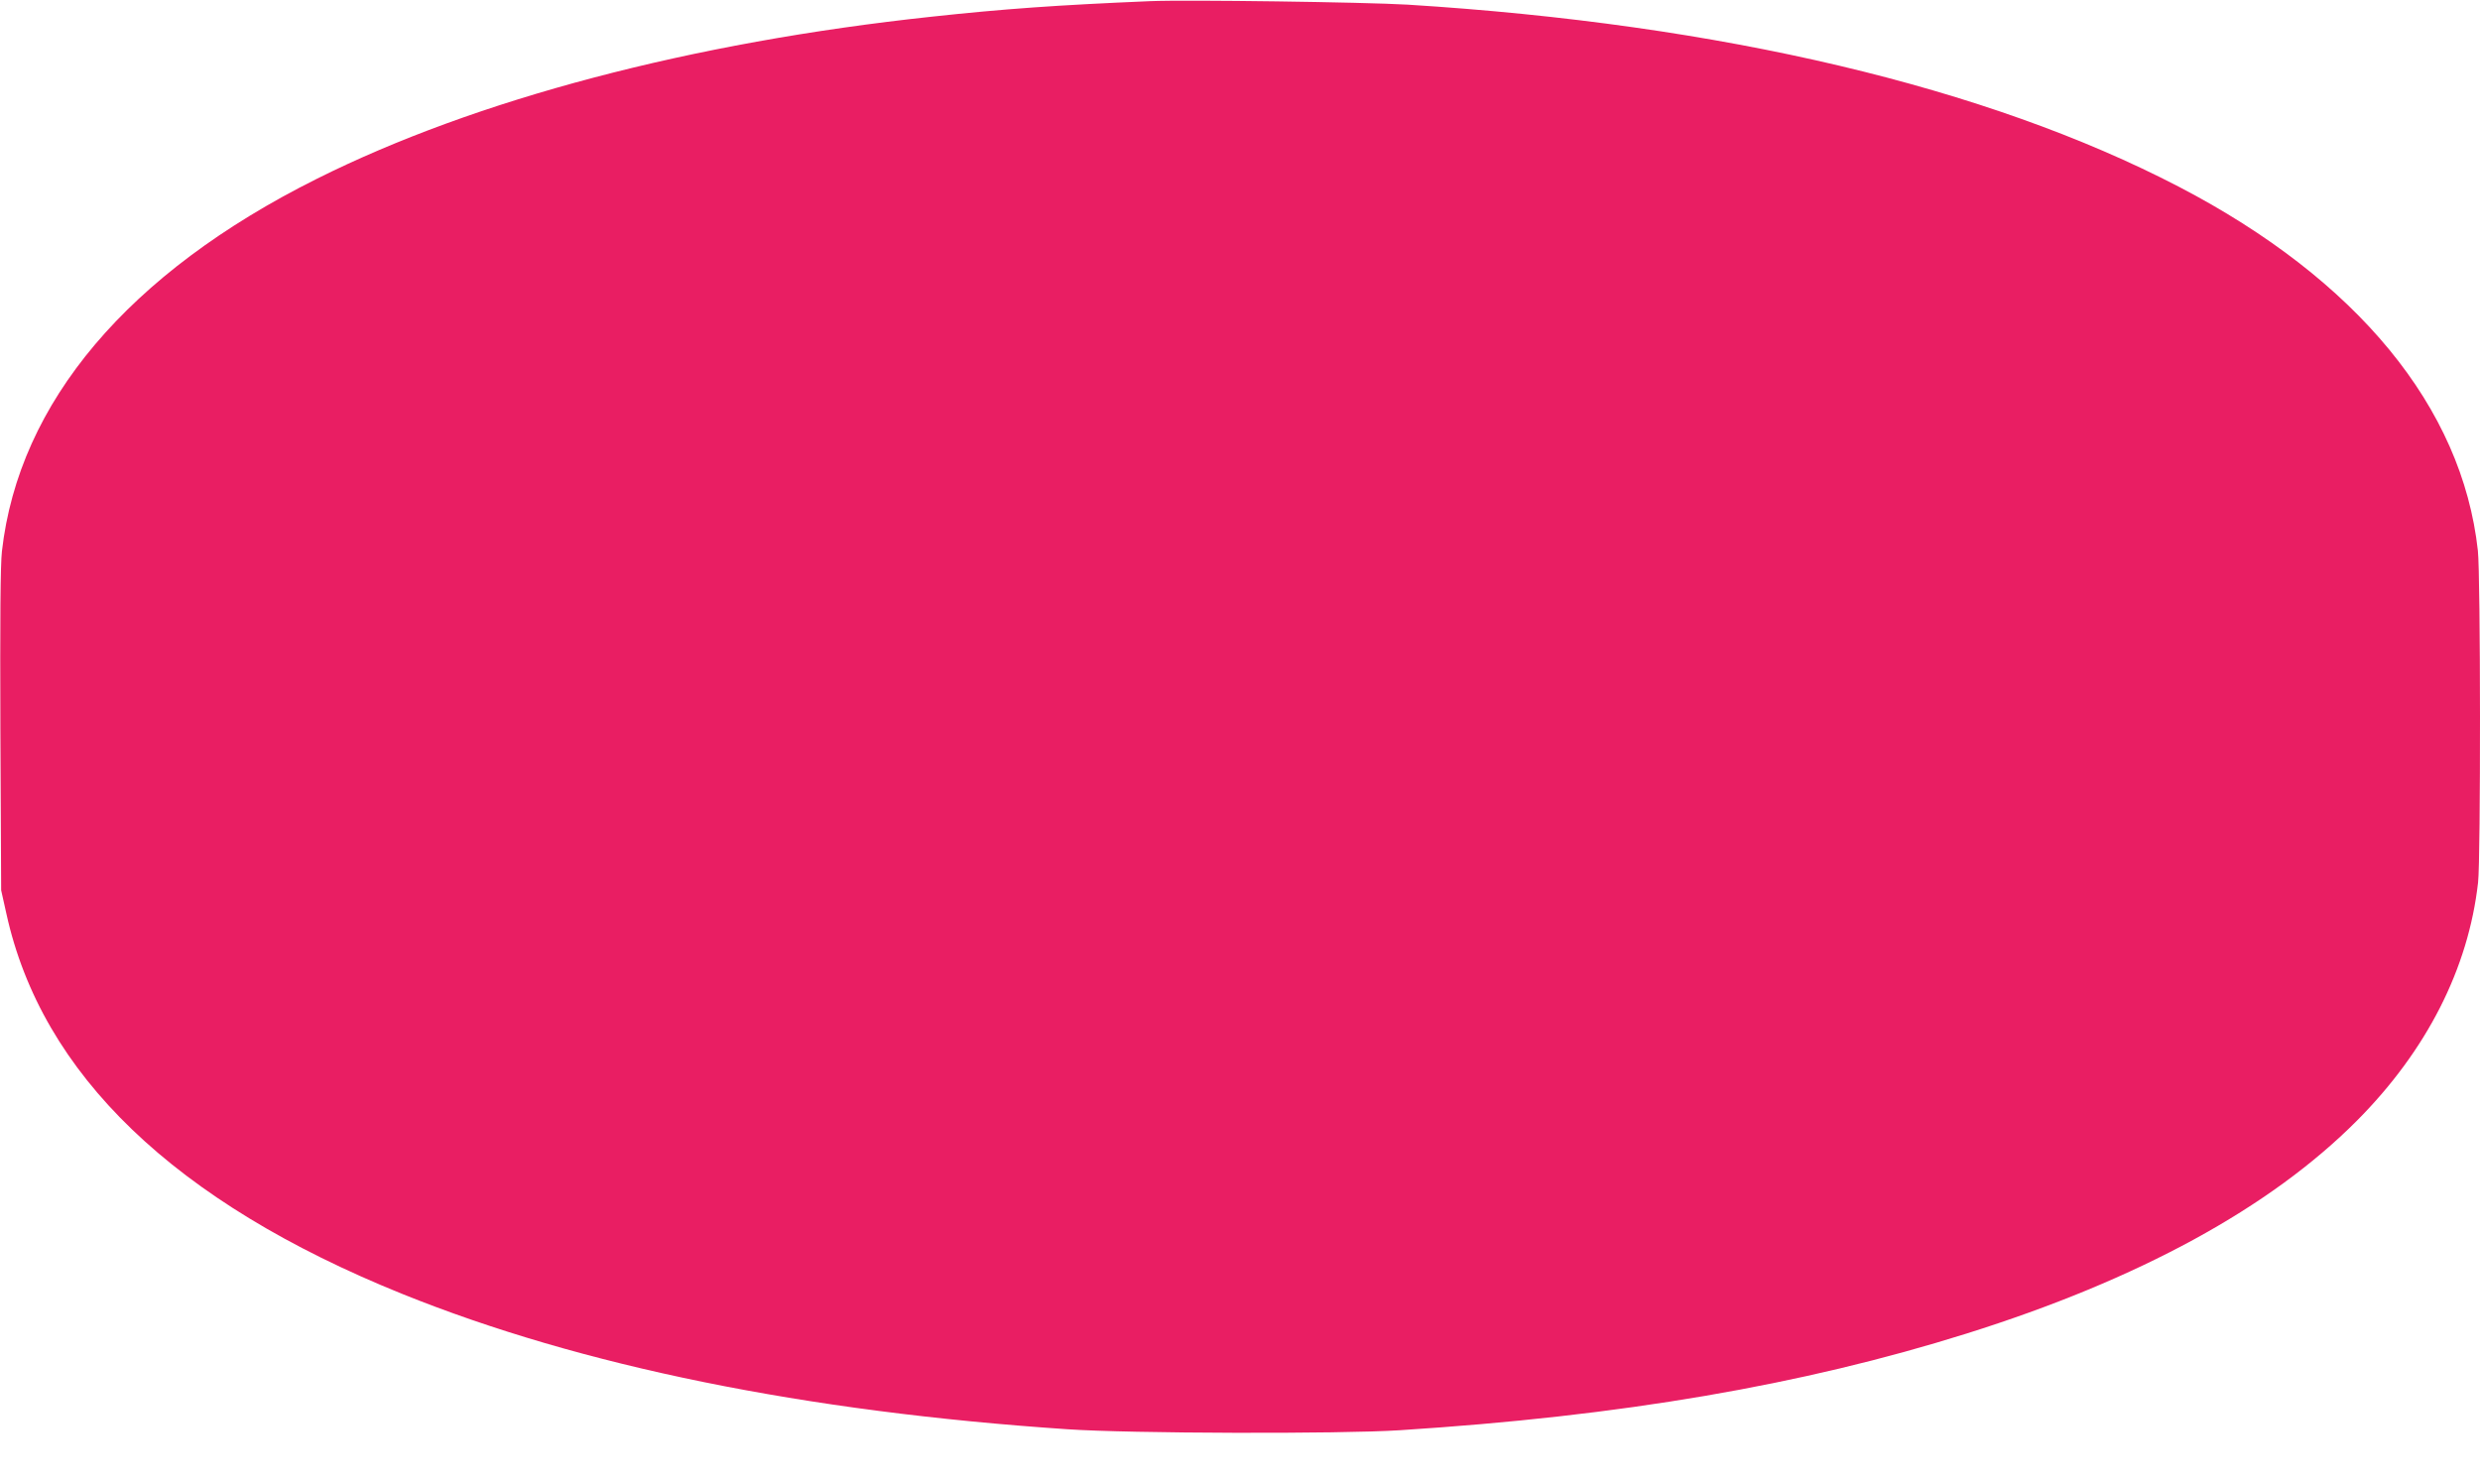 <?xml version="1.0" standalone="no"?>
<!DOCTYPE svg PUBLIC "-//W3C//DTD SVG 20010904//EN"
 "http://www.w3.org/TR/2001/REC-SVG-20010904/DTD/svg10.dtd">
<svg version="1.0" xmlns="http://www.w3.org/2000/svg"
 width="1280pt" height="766pt" viewBox="0 0 1280 766"
 preserveAspectRatio="xMidYMid meet">
<g transform="translate(0,766) scale(0.1,-0.1)"
fill="#e91e63" stroke="none">
<path d="M5935 7654 c-476 -20 -755 -40 -1125 -80 -1242 -133 -2355 -427
-3175 -837 -973 -486 -1538 -1154 -1625 -1922 -8 -70 -10 -352 -8 -925 l4
-825 27 -121 c182 -829 868 -1488 2042 -1962 924 -373 2080 -608 3435 -699
323 -22 1405 -25 1715 -5 1145 73 2078 233 2925 499 889 279 1567 649 2015
1099 360 362 575 785 625 1229 14 124 13 1587 -1 1713 -81 740 -623 1399
-1543 1878 -991 515 -2360 839 -3981 940 -222 13 -1138 26 -1330 18z"/>
</g>
</svg>
